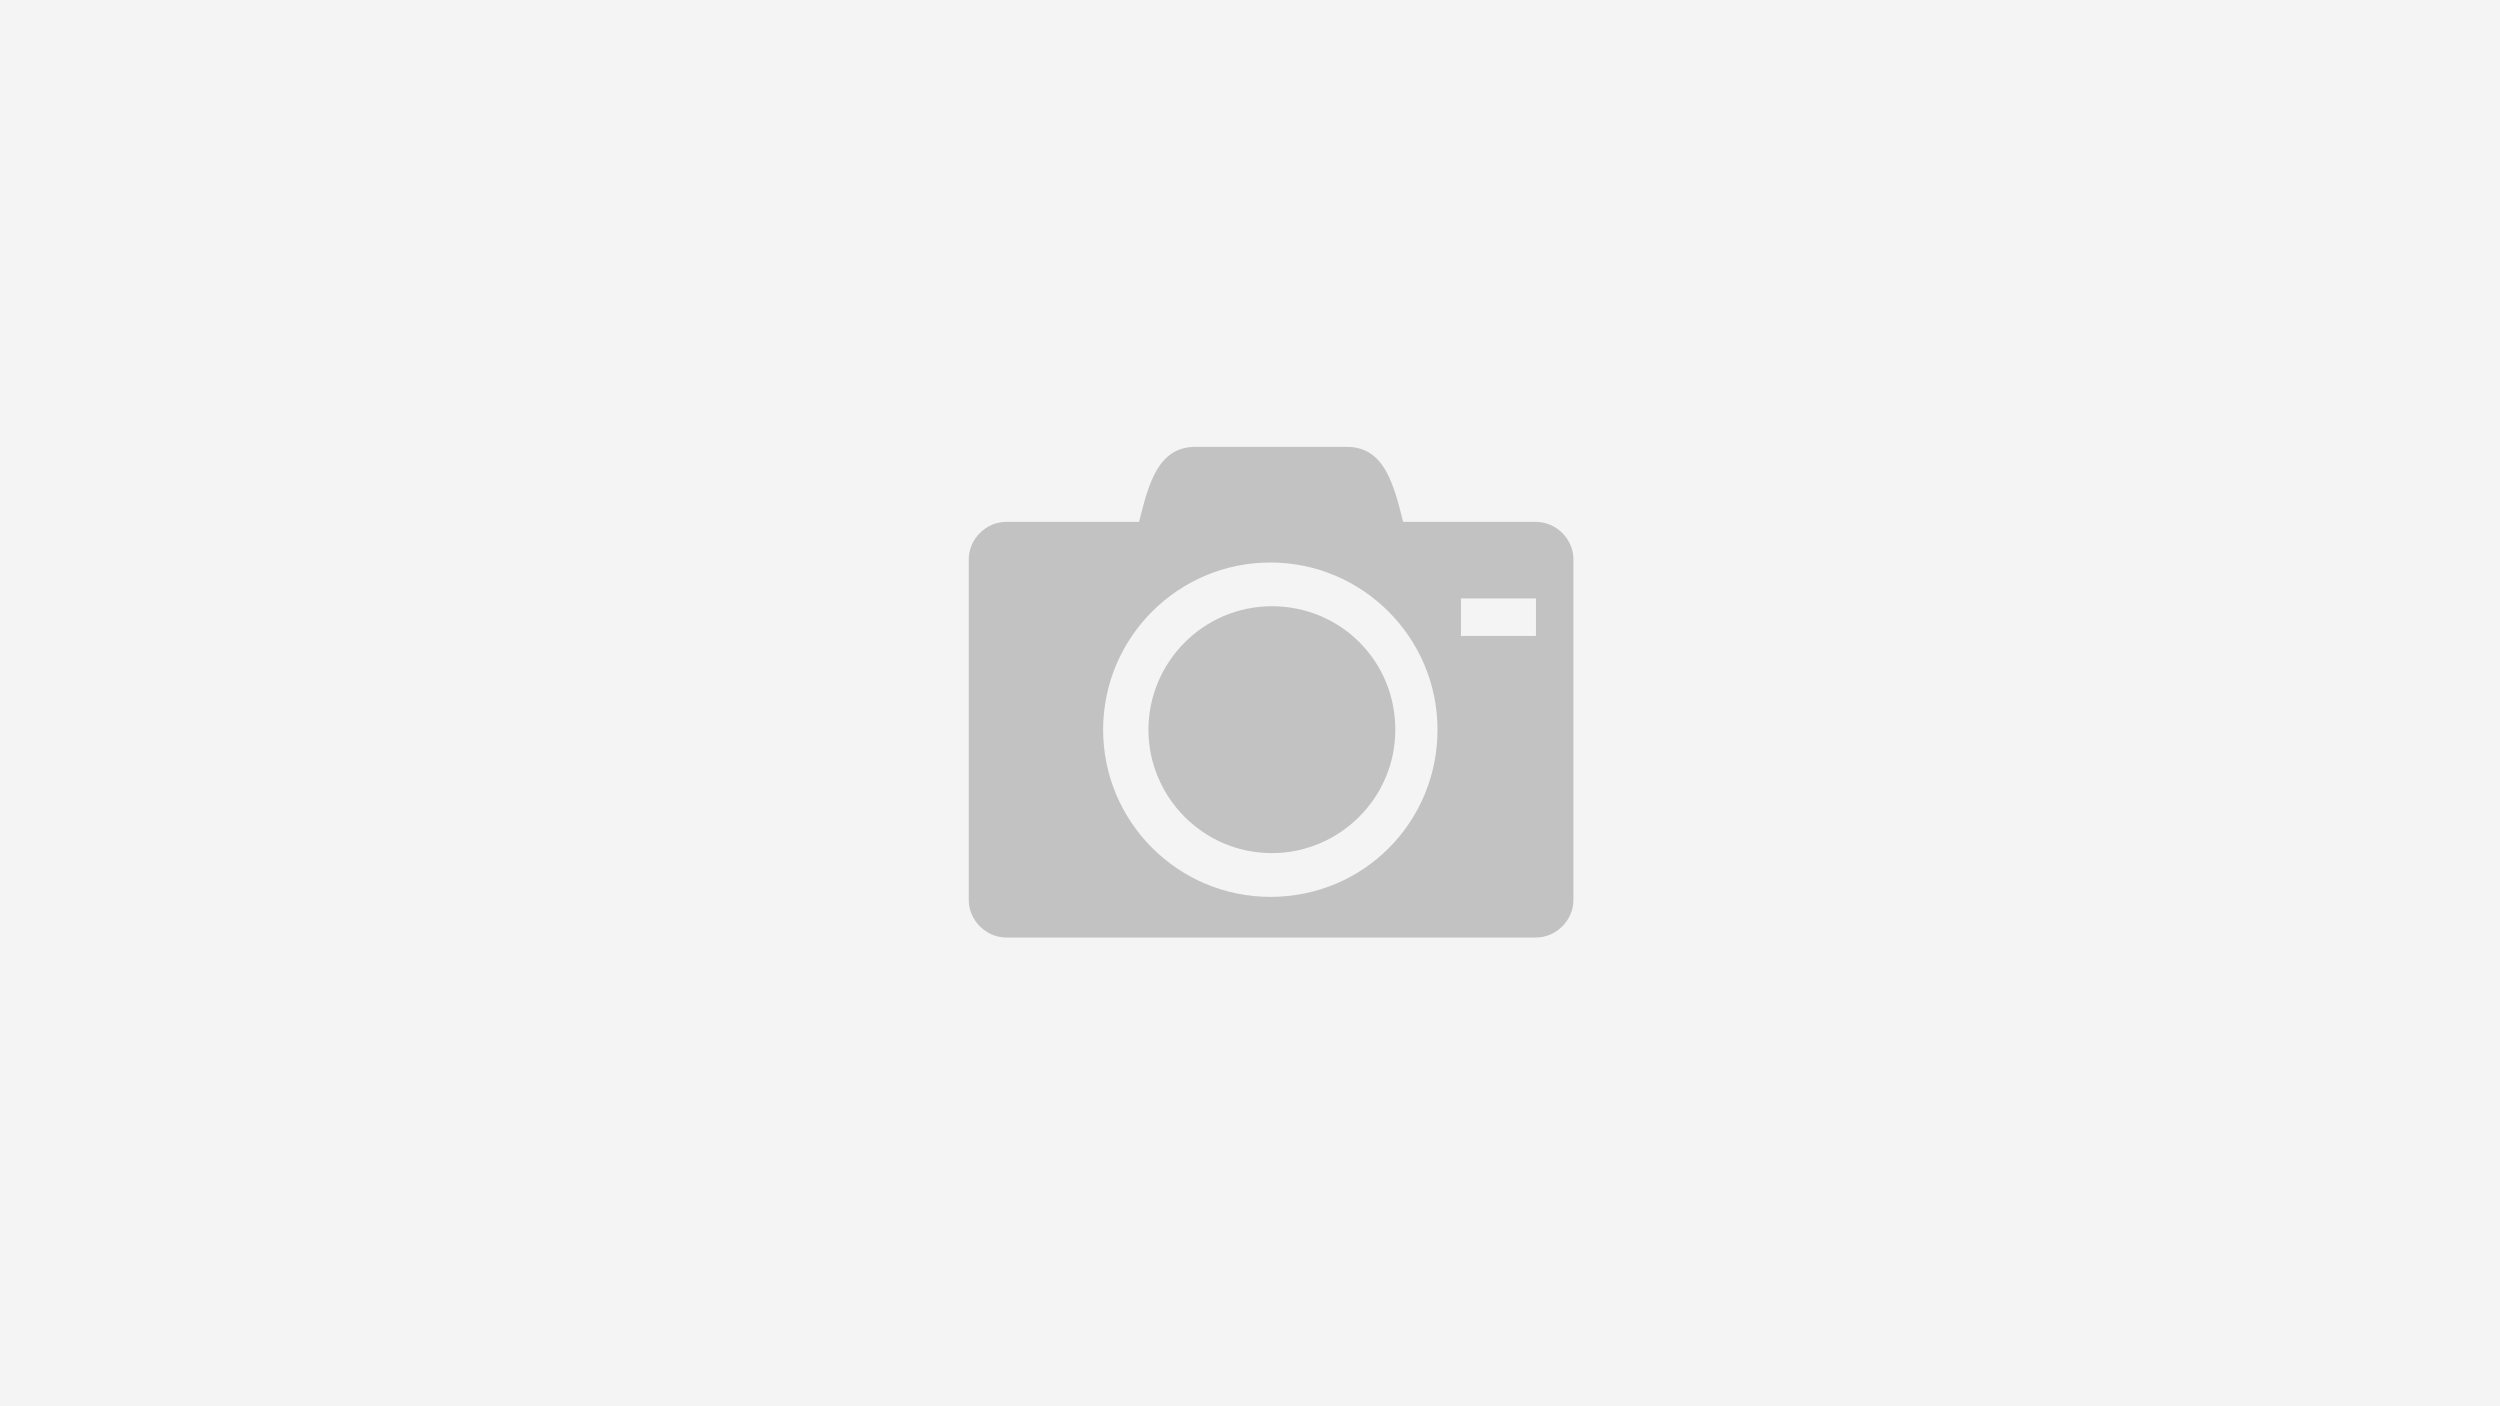 <?xml version="1.0" encoding="utf-8"?>
<!-- Generator: Adobe Illustrator 22.0.0, SVG Export Plug-In . SVG Version: 6.00 Build 0)  -->
<svg version="1.1" id="Layer_1" xmlns="http://www.w3.org/2000/svg" xmlns:xlink="http://www.w3.org/1999/xlink" x="0px" y="0px"
	 viewBox="0 0 160 90" style="enable-background:new 0 0 160 90;" xml:space="preserve">
<style type="text/css">
	.st0{clip-path:url(#SVGID_2_);}
	.st1{fill:#FFFFFF;}
	.st2{fill:#F4F4F4;}
	.st3{fill:#C2C2C2;}
</style>
<g>
	<defs>
		<rect id="SVGID_1_" width="160" height="90"/>
	</defs>
	<clipPath id="SVGID_2_">
		<use xlink:href="#SVGID_1_"  style="overflow:visible;"/>
	</clipPath>
	<g id="_16x9" class="st0">
		<rect class="st1" width="160" height="90"/>
		<rect id="Rectangle_1448" class="st2" width="160" height="90"/>
	</g>
</g>
<path class="st3" d="M73.5,46.7c0,4.3,3.5,7.9,7.9,7.9c4.3,0,7.9-3.5,7.9-7.9s-3.5-7.9-7.9-7.9C77,38.8,73.5,42.4,73.5,46.7z
	 M98.3,33.4h-8.5c-0.6-2.4-1.2-4.8-3.6-4.8h-9.7c-2.4,0-3,2.4-3.6,4.8h-8.5c-1.3,0-2.4,1.1-2.4,2.4v21.8c0,1.3,1.1,2.4,2.4,2.4h33.9
	c1.3,0,2.4-1.1,2.4-2.4V35.8C100.7,34.5,99.6,33.4,98.3,33.4z M81.3,57.4c-5.9,0-10.7-4.8-10.7-10.7S75.4,36,81.3,36
	c5.9,0,10.7,4.8,10.7,10.7S87.3,57.4,81.3,57.4z M98.3,40.7h-4.8v-2.4h4.8V40.7z"/>
</svg>
